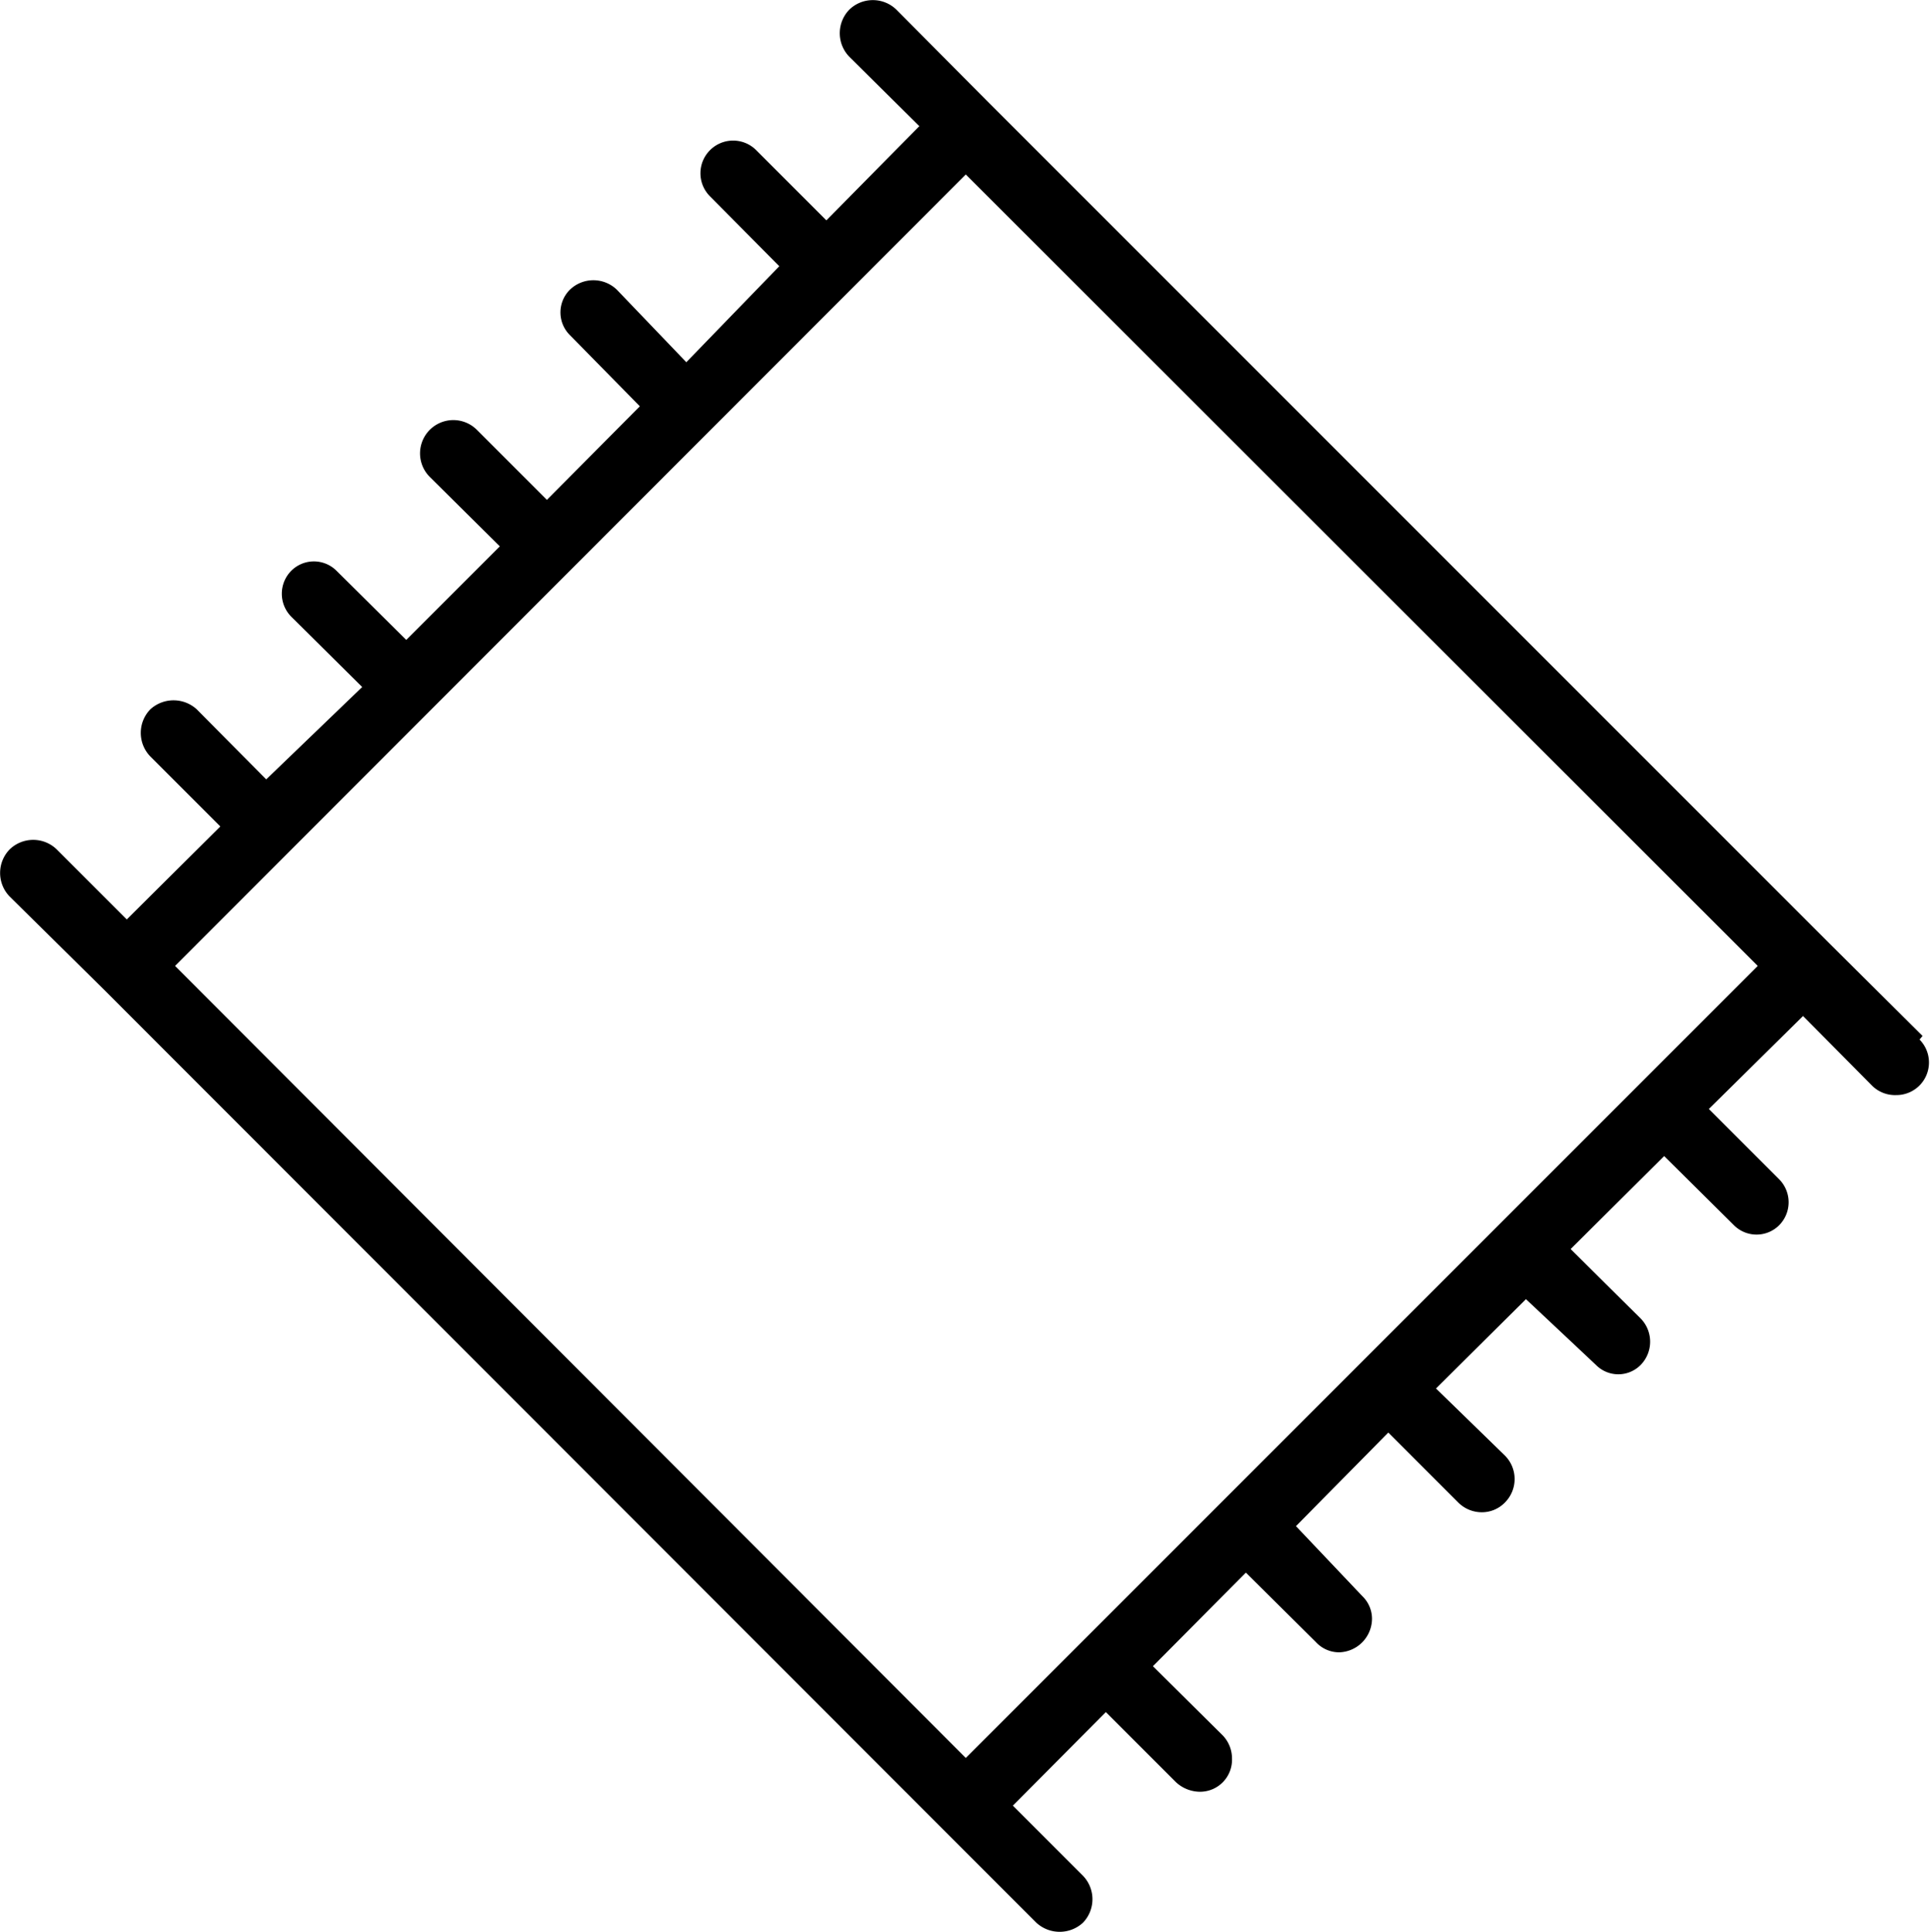 <svg id="Livello_1" data-name="Livello 1" xmlns="http://www.w3.org/2000/svg" viewBox="0 0 31.99 32"><path d="M31.85,17.16,30.3,15.62,16.39,1.71,14.85.16a.56.56,0,0,0-.78,0,.56.56,0,0,0,0,.78l1.16,1.15L13.69,3.65,12.53,2.49a.54.54,0,0,0-.77,0h0a.54.54,0,0,0,0,.76l1.15,1.16L11.37,6,10.22,4.8a.56.56,0,0,0-.78,0h0a.53.53,0,0,0,0,.75l0,0L10.6,6.73,9.06,8.28,7.9,7.12a.55.55,0,1,0-.78.78L8.28,9.05,6.73,10.6,5.57,9.45a.53.53,0,0,0-.74,0l0,0a.54.54,0,0,0,0,.77h0L6,11.38,4.41,12.91,3.26,11.75a.57.57,0,0,0-.77,0,.56.56,0,0,0,0,.78h0l1.16,1.16L2.1,15.23.94,14.07a.56.56,0,0,0-.78,0,.56.56,0,0,0,0,.78l1.56,1.54L15.62,30.3l1.55,1.55a.57.57,0,0,0,.77,0,.56.56,0,0,0,0-.78l-1.16-1.16,1.54-1.55,1.16,1.16a.59.59,0,0,0,.39.16.53.53,0,0,0,.54-.55.55.55,0,0,0-.15-.38L19.1,27.6l1.54-1.55L21.8,27.2a.52.52,0,0,0,.39.17.56.56,0,0,0,.54-.56.52.52,0,0,0-.16-.37l-1.1-1.16L23,23.73l1.16,1.16a.55.55,0,0,0,.39.16.53.53,0,0,0,.38-.16.55.55,0,0,0,0-.78h0L23.79,23l1.49-1.48,1.16,1.09a.52.52,0,0,0,.74,0l0,0a.55.55,0,0,0,0-.77h0l-1.16-1.15,1.55-1.54,1.16,1.15a.53.53,0,0,0,.74,0l0,0a.54.54,0,0,0,0-.77h0l-1.16-1.16,1.56-1.54,1.15,1.16a.54.54,0,0,0,.39.15.54.54,0,0,0,.39-.92ZM16,29.12,2.9,16,16,2.89,29.12,16Z" transform="translate(0 0)"/></svg>